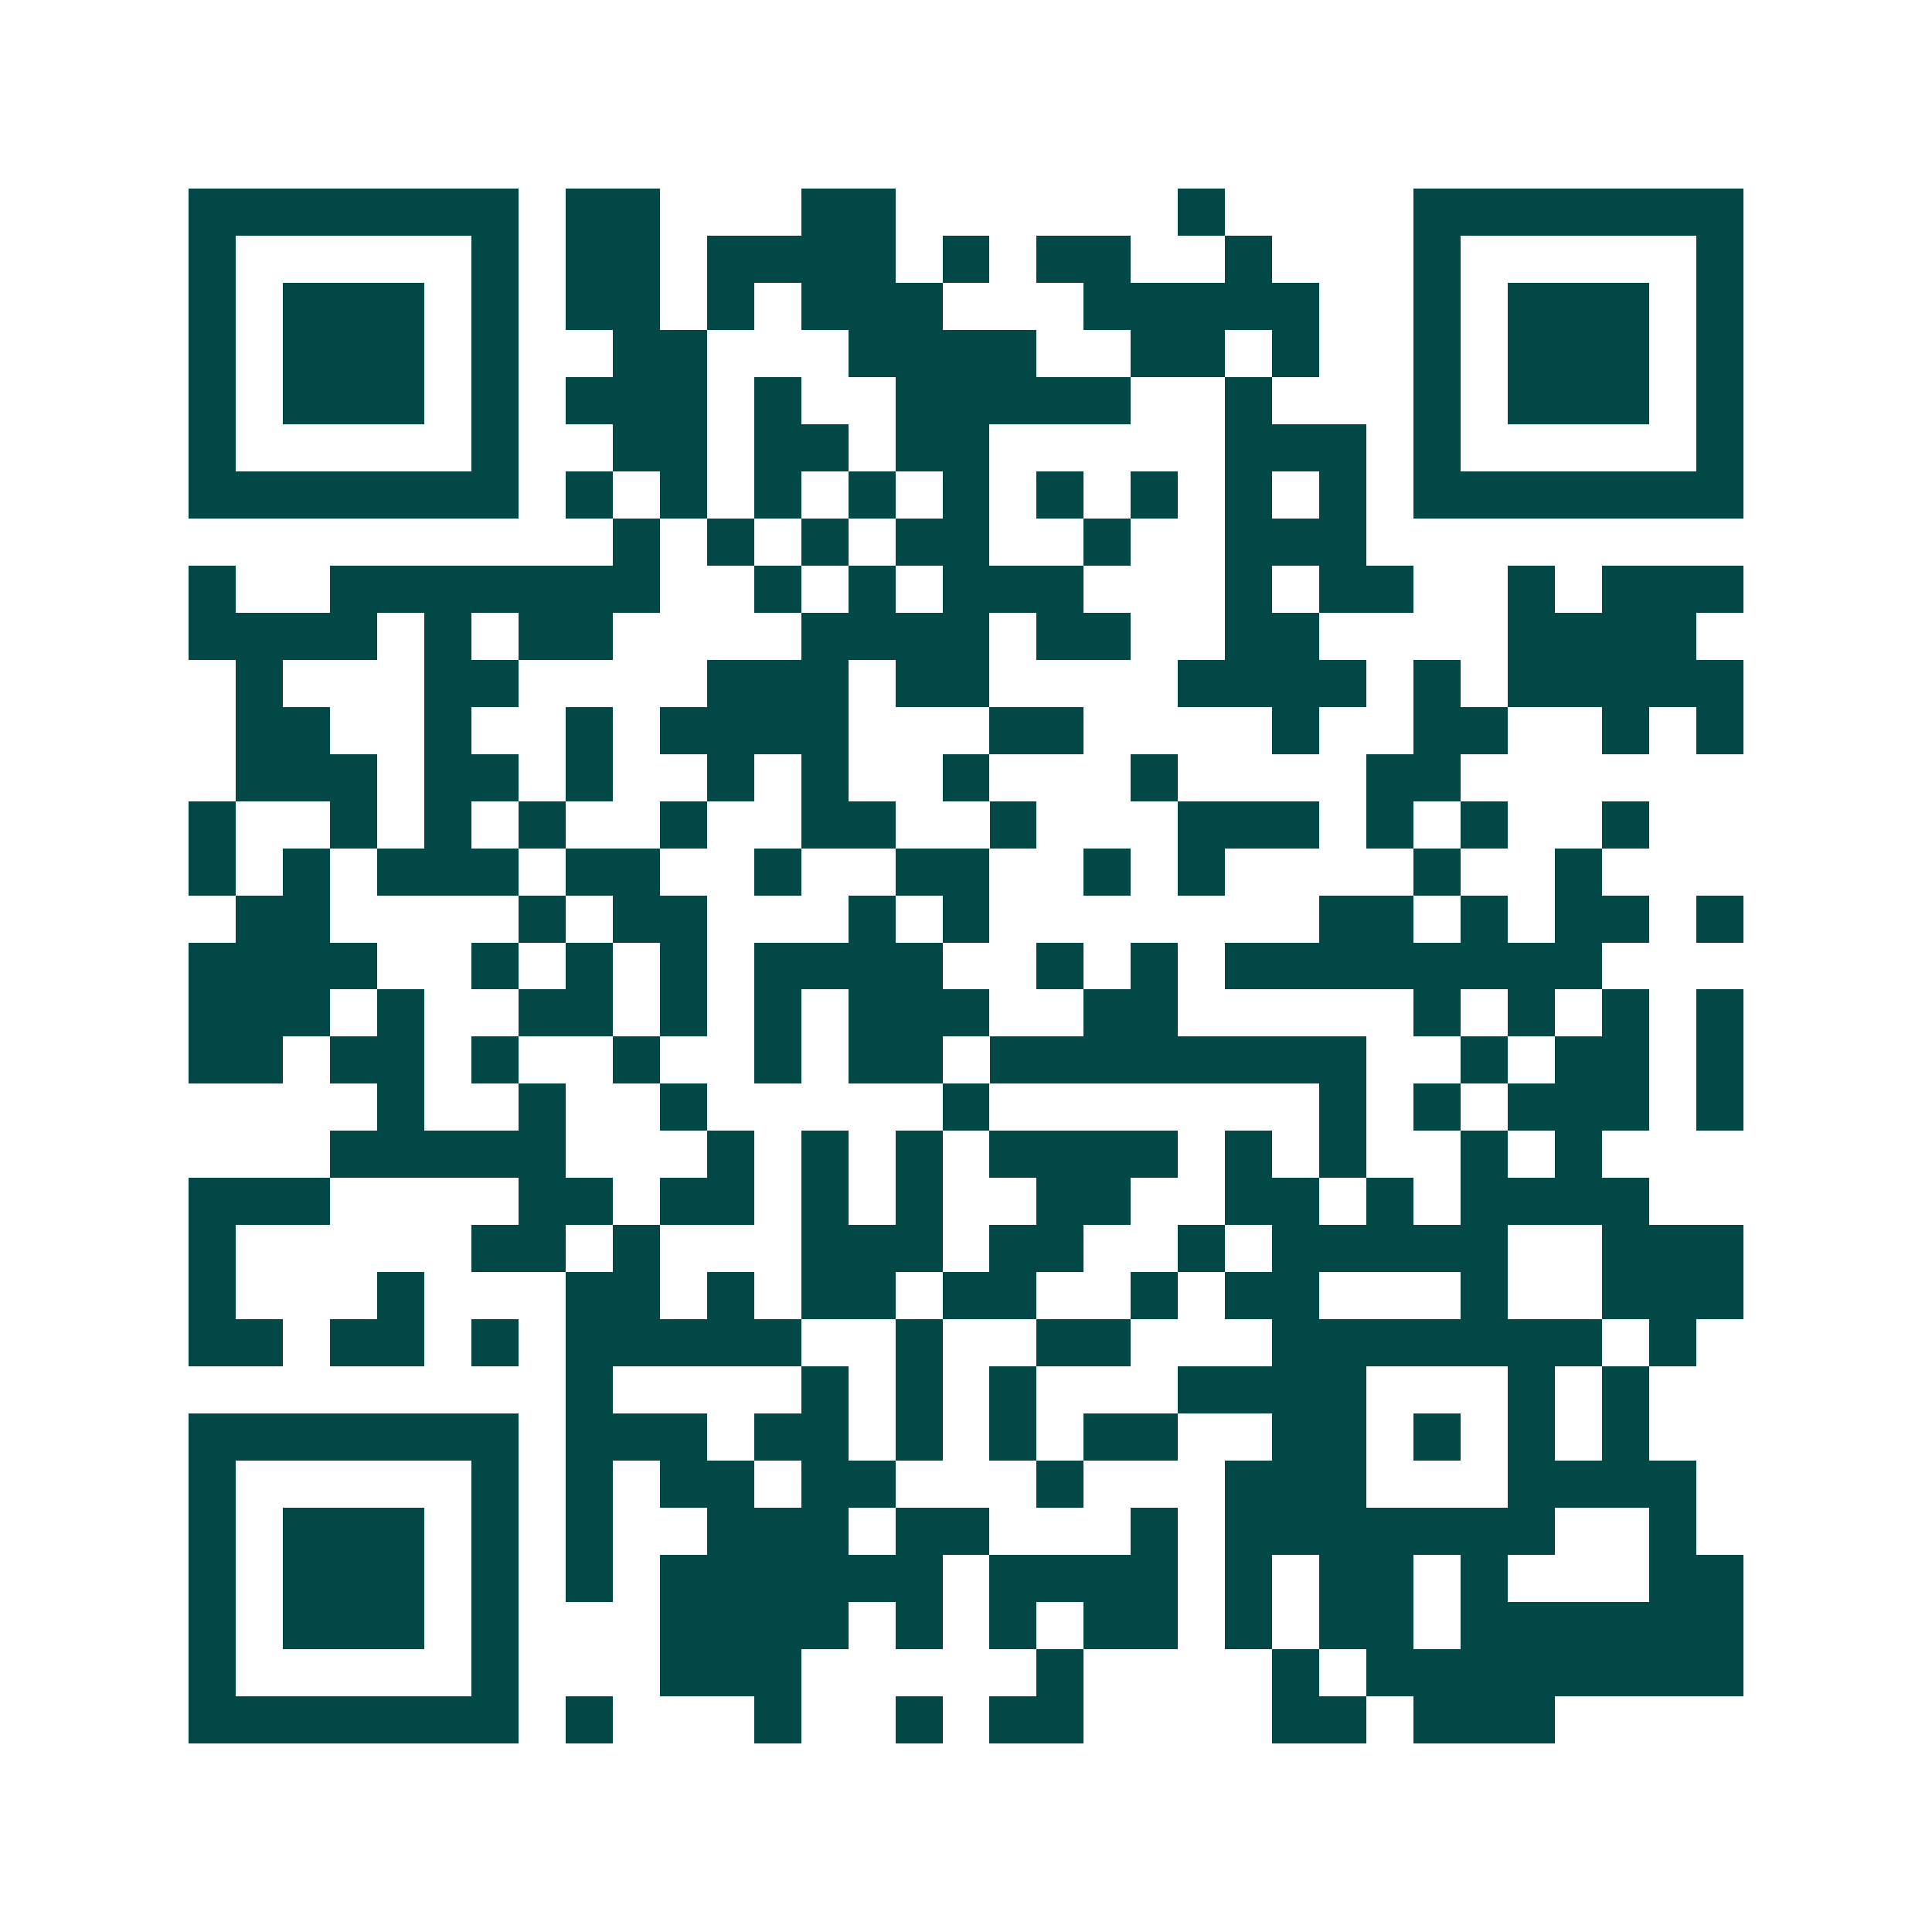 <svg xmlns="http://www.w3.org/2000/svg" width="200" height="200" viewBox="0 0 41 41" shape-rendering="crispEdges"><path fill="#ffffff" d="M0 0h41v41H0z"/><path stroke="#014847" d="M4 4.5h7m1 0h2m3 0h2m6 0h1m4 0h7M4 5.5h1m5 0h1m1 0h2m1 0h4m1 0h1m1 0h2m2 0h1m3 0h1m5 0h1M4 6.5h1m1 0h3m1 0h1m1 0h2m1 0h1m1 0h3m3 0h5m2 0h1m1 0h3m1 0h1M4 7.5h1m1 0h3m1 0h1m2 0h2m3 0h4m2 0h2m1 0h1m2 0h1m1 0h3m1 0h1M4 8.5h1m1 0h3m1 0h1m1 0h3m1 0h1m2 0h5m2 0h1m3 0h1m1 0h3m1 0h1M4 9.5h1m5 0h1m2 0h2m1 0h2m1 0h2m5 0h3m1 0h1m5 0h1M4 10.5h7m1 0h1m1 0h1m1 0h1m1 0h1m1 0h1m1 0h1m1 0h1m1 0h1m1 0h1m1 0h7M13 11.5h1m1 0h1m1 0h1m1 0h2m2 0h1m2 0h3M4 12.5h1m2 0h7m2 0h1m1 0h1m1 0h3m3 0h1m1 0h2m2 0h1m1 0h3M4 13.5h4m1 0h1m1 0h2m4 0h4m1 0h2m2 0h2m4 0h4M5 14.5h1m3 0h2m4 0h3m1 0h2m4 0h4m1 0h1m1 0h5M5 15.5h2m2 0h1m2 0h1m1 0h4m3 0h2m4 0h1m2 0h2m2 0h1m1 0h1M5 16.5h3m1 0h2m1 0h1m2 0h1m1 0h1m2 0h1m3 0h1m4 0h2M4 17.5h1m2 0h1m1 0h1m1 0h1m2 0h1m2 0h2m2 0h1m3 0h3m1 0h1m1 0h1m2 0h1M4 18.5h1m1 0h1m1 0h3m1 0h2m2 0h1m2 0h2m2 0h1m1 0h1m4 0h1m2 0h1M5 19.5h2m4 0h1m1 0h2m3 0h1m1 0h1m7 0h2m1 0h1m1 0h2m1 0h1M4 20.5h4m2 0h1m1 0h1m1 0h1m1 0h4m2 0h1m1 0h1m1 0h8M4 21.5h3m1 0h1m2 0h2m1 0h1m1 0h1m1 0h3m2 0h2m5 0h1m1 0h1m1 0h1m1 0h1M4 22.5h2m1 0h2m1 0h1m2 0h1m2 0h1m1 0h2m1 0h8m2 0h1m1 0h2m1 0h1M8 23.5h1m2 0h1m2 0h1m5 0h1m7 0h1m1 0h1m1 0h3m1 0h1M7 24.5h5m3 0h1m1 0h1m1 0h1m1 0h4m1 0h1m1 0h1m2 0h1m1 0h1M4 25.5h3m4 0h2m1 0h2m1 0h1m1 0h1m2 0h2m2 0h2m1 0h1m1 0h4M4 26.5h1m5 0h2m1 0h1m3 0h3m1 0h2m2 0h1m1 0h5m2 0h3M4 27.5h1m3 0h1m3 0h2m1 0h1m1 0h2m1 0h2m2 0h1m1 0h2m3 0h1m2 0h3M4 28.5h2m1 0h2m1 0h1m1 0h5m2 0h1m2 0h2m3 0h7m1 0h1M12 29.5h1m4 0h1m1 0h1m1 0h1m3 0h4m3 0h1m1 0h1M4 30.5h7m1 0h3m1 0h2m1 0h1m1 0h1m1 0h2m2 0h2m1 0h1m1 0h1m1 0h1M4 31.5h1m5 0h1m1 0h1m1 0h2m1 0h2m3 0h1m3 0h3m3 0h4M4 32.5h1m1 0h3m1 0h1m1 0h1m2 0h3m1 0h2m3 0h1m1 0h7m2 0h1M4 33.5h1m1 0h3m1 0h1m1 0h1m1 0h6m1 0h4m1 0h1m1 0h2m1 0h1m3 0h2M4 34.5h1m1 0h3m1 0h1m3 0h4m1 0h1m1 0h1m1 0h2m1 0h1m1 0h2m1 0h6M4 35.5h1m5 0h1m3 0h3m5 0h1m4 0h1m1 0h8M4 36.5h7m1 0h1m3 0h1m2 0h1m1 0h2m4 0h2m1 0h3"/></svg>
